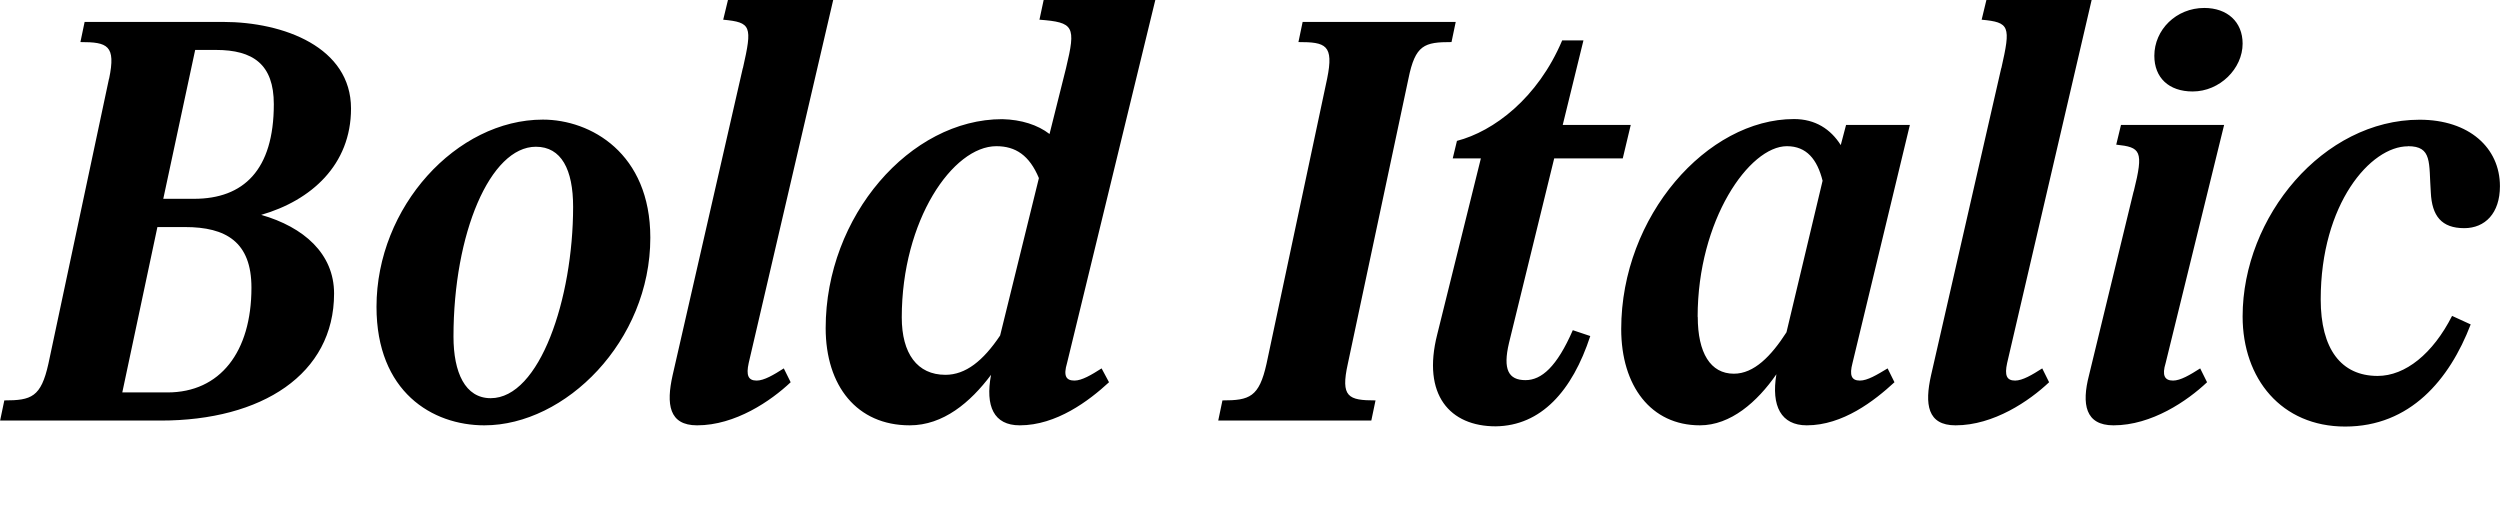 <?xml version="1.0" encoding="UTF-8"?>
<svg width="225.696" height="47.328" viewBox="0 0 225.696 47.328" version="1.1" xmlns="http://www.w3.org/2000/svg" xmlns:xlink="http://www.w3.org/1999/xlink">
 <path d="M9.84,40.22 l-5.47,-25.73 c-0.67,-3.02,-1.54,-3.31,-3.98,-3.31 l-0.38,-1.82 l14.5,0 c9.12,0,15.65,4.18,15.65,11.47 c0,3.6,-2.74,6,-6.58,7.1 c4.51,1.3,8.11,4.51,8.11,9.6 c0,5.52,-6.05,7.82,-11.57,7.82 l-12.48,0 l-0.38,-1.82 c2.45,0,3.22,-0.29,2.59,-3.31 Z M19.49,42.82 c3.36,0,5.23,-1.3,5.23,-4.9 c0,-5.95,-2.74,-8.54,-7.2,-8.54 l-2.78,0 l2.88,13.44 Z M16.7,26.83 c3.7,0,6,-1.34,6,-5.47 c0,-5.81,-2.83,-9.46,-7.58,-9.46 l-4.08,0 l3.17,14.93 Z M43.73,8.93 c7.3,0,14.98,7.58,14.98,16.94 c0,7.63,-5.38,10.66,-9.7,10.66 c-7.78,0,-15.02,-7.87,-15.02,-16.9 c0,-7.68,5.04,-10.7,9.74,-10.7 Z M40.94,16.94 c0,9.31,3.31,17.14,7.44,17.14 c2.3,0,3.36,-2.06,3.36,-5.42 c0,-8.3,-3.02,-17.28,-7.44,-17.28 c-2.3,0,-3.36,2.3,-3.36,5.57 Z M67.06,41.18 l-6.34,-27.74 c-0.58,-2.59,-0.34,-4.51,2.21,-4.51 c3.46,0,6.67,2.21,8.45,3.89 l-0.62,1.25 c-0.91,-0.58,-1.78,-1.1,-2.45,-1.1 c-0.77,0,-0.96,0.48,-0.72,1.58 l7.63,32.78 l-9.5,0 l-0.43,-1.78 c2.54,-0.24,2.64,-0.58,1.78,-4.37 Z M82.13,8.93 c3.02,0,5.47,2.06,7.34,4.56 c-0.53,-2.83,0.24,-4.56,2.59,-4.56 c3.31,0,6.24,2.21,8.06,3.89 l-0.67,1.25 c-0.91,-0.58,-1.78,-1.1,-2.45,-1.1 c-0.77,0,-1.01,0.43,-0.67,1.58 l7.97,32.78 l-10.08,0 l-0.38,-1.78 c3.12,-0.24,3.31,-0.58,2.4,-4.37 l-1.49,-5.95 c-1.06,0.82,-2.54,1.3,-4.27,1.34 c-8.3,0,-15.94,-8.74,-15.94,-18.86 c0,-5.23,2.83,-8.78,7.58,-8.78 Z M81.41,18.67 c0,8.78,4.61,15.46,8.54,15.46 c1.73,0,2.98,-0.82,3.84,-2.88 l-3.5,-14.21 c-1.54,-2.3,-3.12,-3.55,-4.94,-3.55 c-2.54,0,-3.94,1.92,-3.94,5.18 Z M119.81,40.22 l-5.47,-25.73 c-0.67,-3.02,-1.54,-3.31,-3.98,-3.31 l-0.38,-1.82 l13.82,0 l0.38,1.82 c-2.45,0,-3.17,0.29,-2.5,3.31 l5.47,25.73 c0.62,3.07,1.44,3.31,3.89,3.31 l0.38,1.82 l-13.82,0 l-0.38,-1.82 c2.45,0,3.22,-0.24,2.59,-3.31 Z M143.57,16.99 l-1.58,0.53 c-1.44,-3.31,-2.83,-4.51,-4.27,-4.51 c-1.54,0,-2.06,0.96,-1.49,3.36 l4.08,16.66 l6.19,0 l0.72,3.02 l-6.14,0 l1.87,7.63 l-1.92,0 c-2.21,-5.23,-6.19,-8.21,-9.5,-9.07 l-0.38,-1.58 l2.54,0 l-3.94,-15.89 c-1.39,-5.47,1.15,-8.3,5.28,-8.3 c4.08,0.05,6.91,3.17,8.54,8.16 Z M153.46,8.93 c2.78,0,5.18,2.11,6.91,4.61 c-0.48,-2.88,0.43,-4.61,2.74,-4.61 c3.26,0,6.1,2.21,7.92,3.89 l-0.62,1.25 c-0.96,-0.58,-1.82,-1.1,-2.5,-1.1 c-0.77,0,-0.96,0.48,-0.67,1.58 l5.18,21.5 l-5.76,0 l-0.48,-1.82 c-0.91,1.44,-2.3,2.35,-4.22,2.35 c-7.82,0,-15.6,-8.74,-15.6,-18.96 c0,-5.14,2.69,-8.69,7.1,-8.69 Z M153.26,18.72 c0,8.74,4.66,15.41,8.06,15.41 c1.78,0,2.74,-1.2,3.22,-3.12 l-3.26,-13.68 c-1.39,-2.16,-2.93,-3.74,-4.75,-3.74 c-2.11,0,-3.26,1.87,-3.26,5.14 Z M180.67,41.18 l-6.34,-27.74 c-0.58,-2.59,-0.34,-4.51,2.21,-4.51 c3.46,0,6.67,2.21,8.45,3.89 l-0.62,1.25 c-0.91,-0.58,-1.78,-1.1,-2.45,-1.1 c-0.77,0,-0.96,0.48,-0.72,1.58 l7.63,32.78 l-9.5,0 l-0.43,-1.78 c2.54,-0.24,2.64,-0.58,1.78,-4.37 Z M197.95,39.07 c2.45,0,4.51,2.06,4.51,4.32 c0,1.97,-1.39,3.22,-3.46,3.22 c-2.54,0,-4.51,-1.97,-4.51,-4.32 c0,-1.97,1.3,-3.22,3.46,-3.22 Z M192.62,30.05 l-4.03,-16.61 c-0.67,-2.59,-0.34,-4.51,2.21,-4.51 c3.46,0,6.67,2.21,8.45,3.89 l-0.62,1.25 c-0.91,-0.58,-1.78,-1.1,-2.45,-1.1 c-0.77,0,-1.01,0.48,-0.67,1.58 l5.28,21.5 l-9.31,0 l-0.43,-1.78 c2.21,-0.24,2.5,-0.53,1.58,-4.22 Z M217.39,34.13 c2.21,0,1.87,-1.49,2.06,-4.18 c0.1,-2.11,0.96,-3.22,3.02,-3.22 c1.87,0,3.22,1.34,3.22,3.79 c0,3.46,-2.78,6,-7.25,6 c-8.69,0,-15.98,-8.74,-15.98,-17.76 c0,-5.62,3.5,-9.94,9.26,-9.94 c5.86,0,9.41,4.22,11.33,9.22 l-1.68,0.77 c-1.73,-3.41,-4.22,-5.42,-6.72,-5.42 c-3.31,0,-5.14,2.45,-5.14,6.91 c0,8.64,4.51,13.82,7.87,13.82 Z M217.39,34.13" fill="rgb(0,0,0)" transform="matrix(1,0,0,-1,0.0,47.328)"/>
</svg>